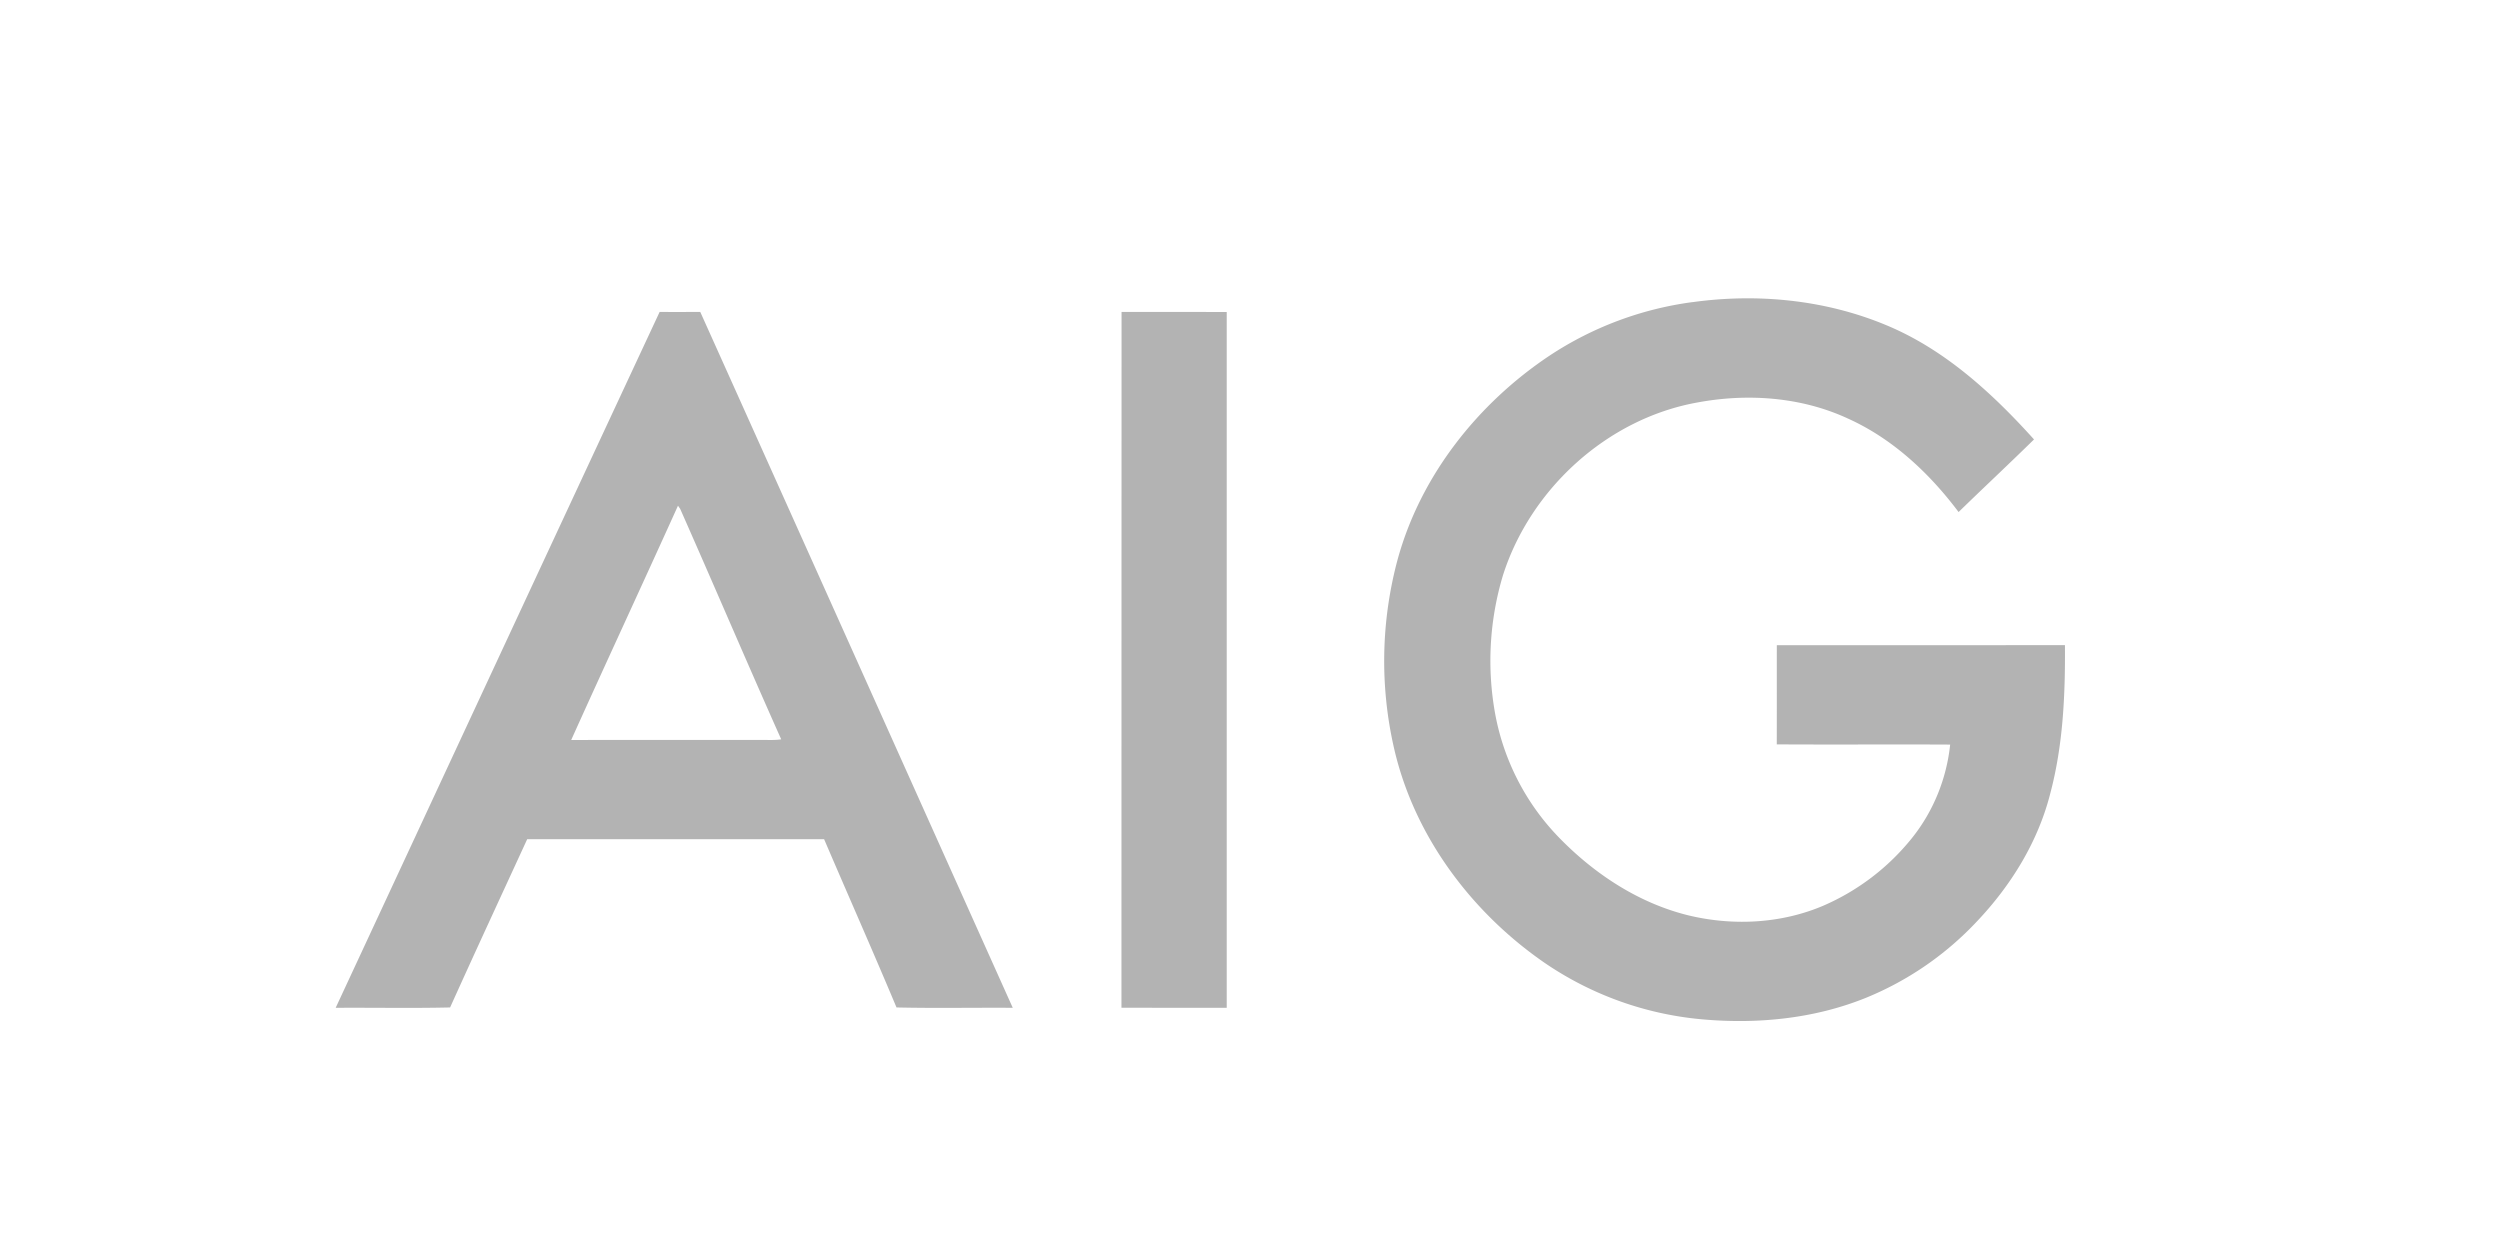 <svg width="50mm" height="25mm" viewBox="0 0 46 24" version="1.1" id="svg20707" xml:space="preserve" xmlns="http://www.w3.org/2000/svg"><defs id="defs20704"><clipPath id="clip0_2484_23295"><path fill="#fff" id="rect29472" d="M0 0h228v95H0z"/></clipPath></defs><path style="fill:#b3b3b3;stroke-width:.05" d="M20.532 19.348c.003-4.453-.002-8.906.002-13.359.673.002 1.346 0 2.019.001v13.36c-.674 0-1.347.001-2.021-.002z" id="path3117"/><path id="path3113" style="fill:#b3b3b3;stroke-width:.05" d="M5.445 19.35c2.073-4.455 4.143-8.91 6.22-13.361.26.002.52.001.78 0 2.003 4.452 4 8.907 6 13.361-.743-.005-1.488.01-2.232-.007-.453-1.08-.928-2.152-1.39-3.23H9.122c-.495 1.076-.993 2.15-1.48 3.23-.732.017-1.464.002-2.196.007m6.571-9.64c-.678 1.501-1.373 2.995-2.05 4.498 1.208-.003 2.414 0 3.62-.001.138-.003.276.009.412-.012-.656-1.47-1.288-2.953-1.94-4.426a6.049 6.049 0 0 1-.042-.06z"/><path style="fill:#b3b3b3;stroke-width:.05" d="M31.5 5.801c1.248-.173 2.55-.045 3.718.443 1.12.465 2.033 1.303 2.835 2.193-.478.47-.968.926-1.448 1.394-.561-.747-1.267-1.409-2.127-1.796-.897-.415-1.925-.487-2.89-.307-1.724.31-3.2 1.653-3.73 3.314a5.699 5.699 0 0 0-.147 2.684 4.603 4.603 0 0 0 1.227 2.36c.68.698 1.53 1.257 2.484 1.49.851.204 1.772.159 2.582-.185a4.446 4.446 0 0 0 1.707-1.302c.41-.512.664-1.141.732-1.793-1.11-.006-2.22.003-3.329-.004.002-.635 0-1.27.001-1.904l5.532-.001c.007.952-.035 1.915-.28 2.84-.234.93-.752 1.77-1.408 2.462a6.056 6.056 0 0 1-2.135 1.47c-.989.4-2.077.507-3.134.413a6.353 6.353 0 0 1-3.034-1.086c-1.402-.967-2.496-2.426-2.885-4.097a7.502 7.502 0 0 1 .067-3.66c.444-1.607 1.543-2.989 2.92-3.905A6.542 6.542 0 0 1 31.5 5.8Z" id="path22645"/><style id="style30964">.st1{fill:#02549f}.st0{fill:#fff}</style></svg>